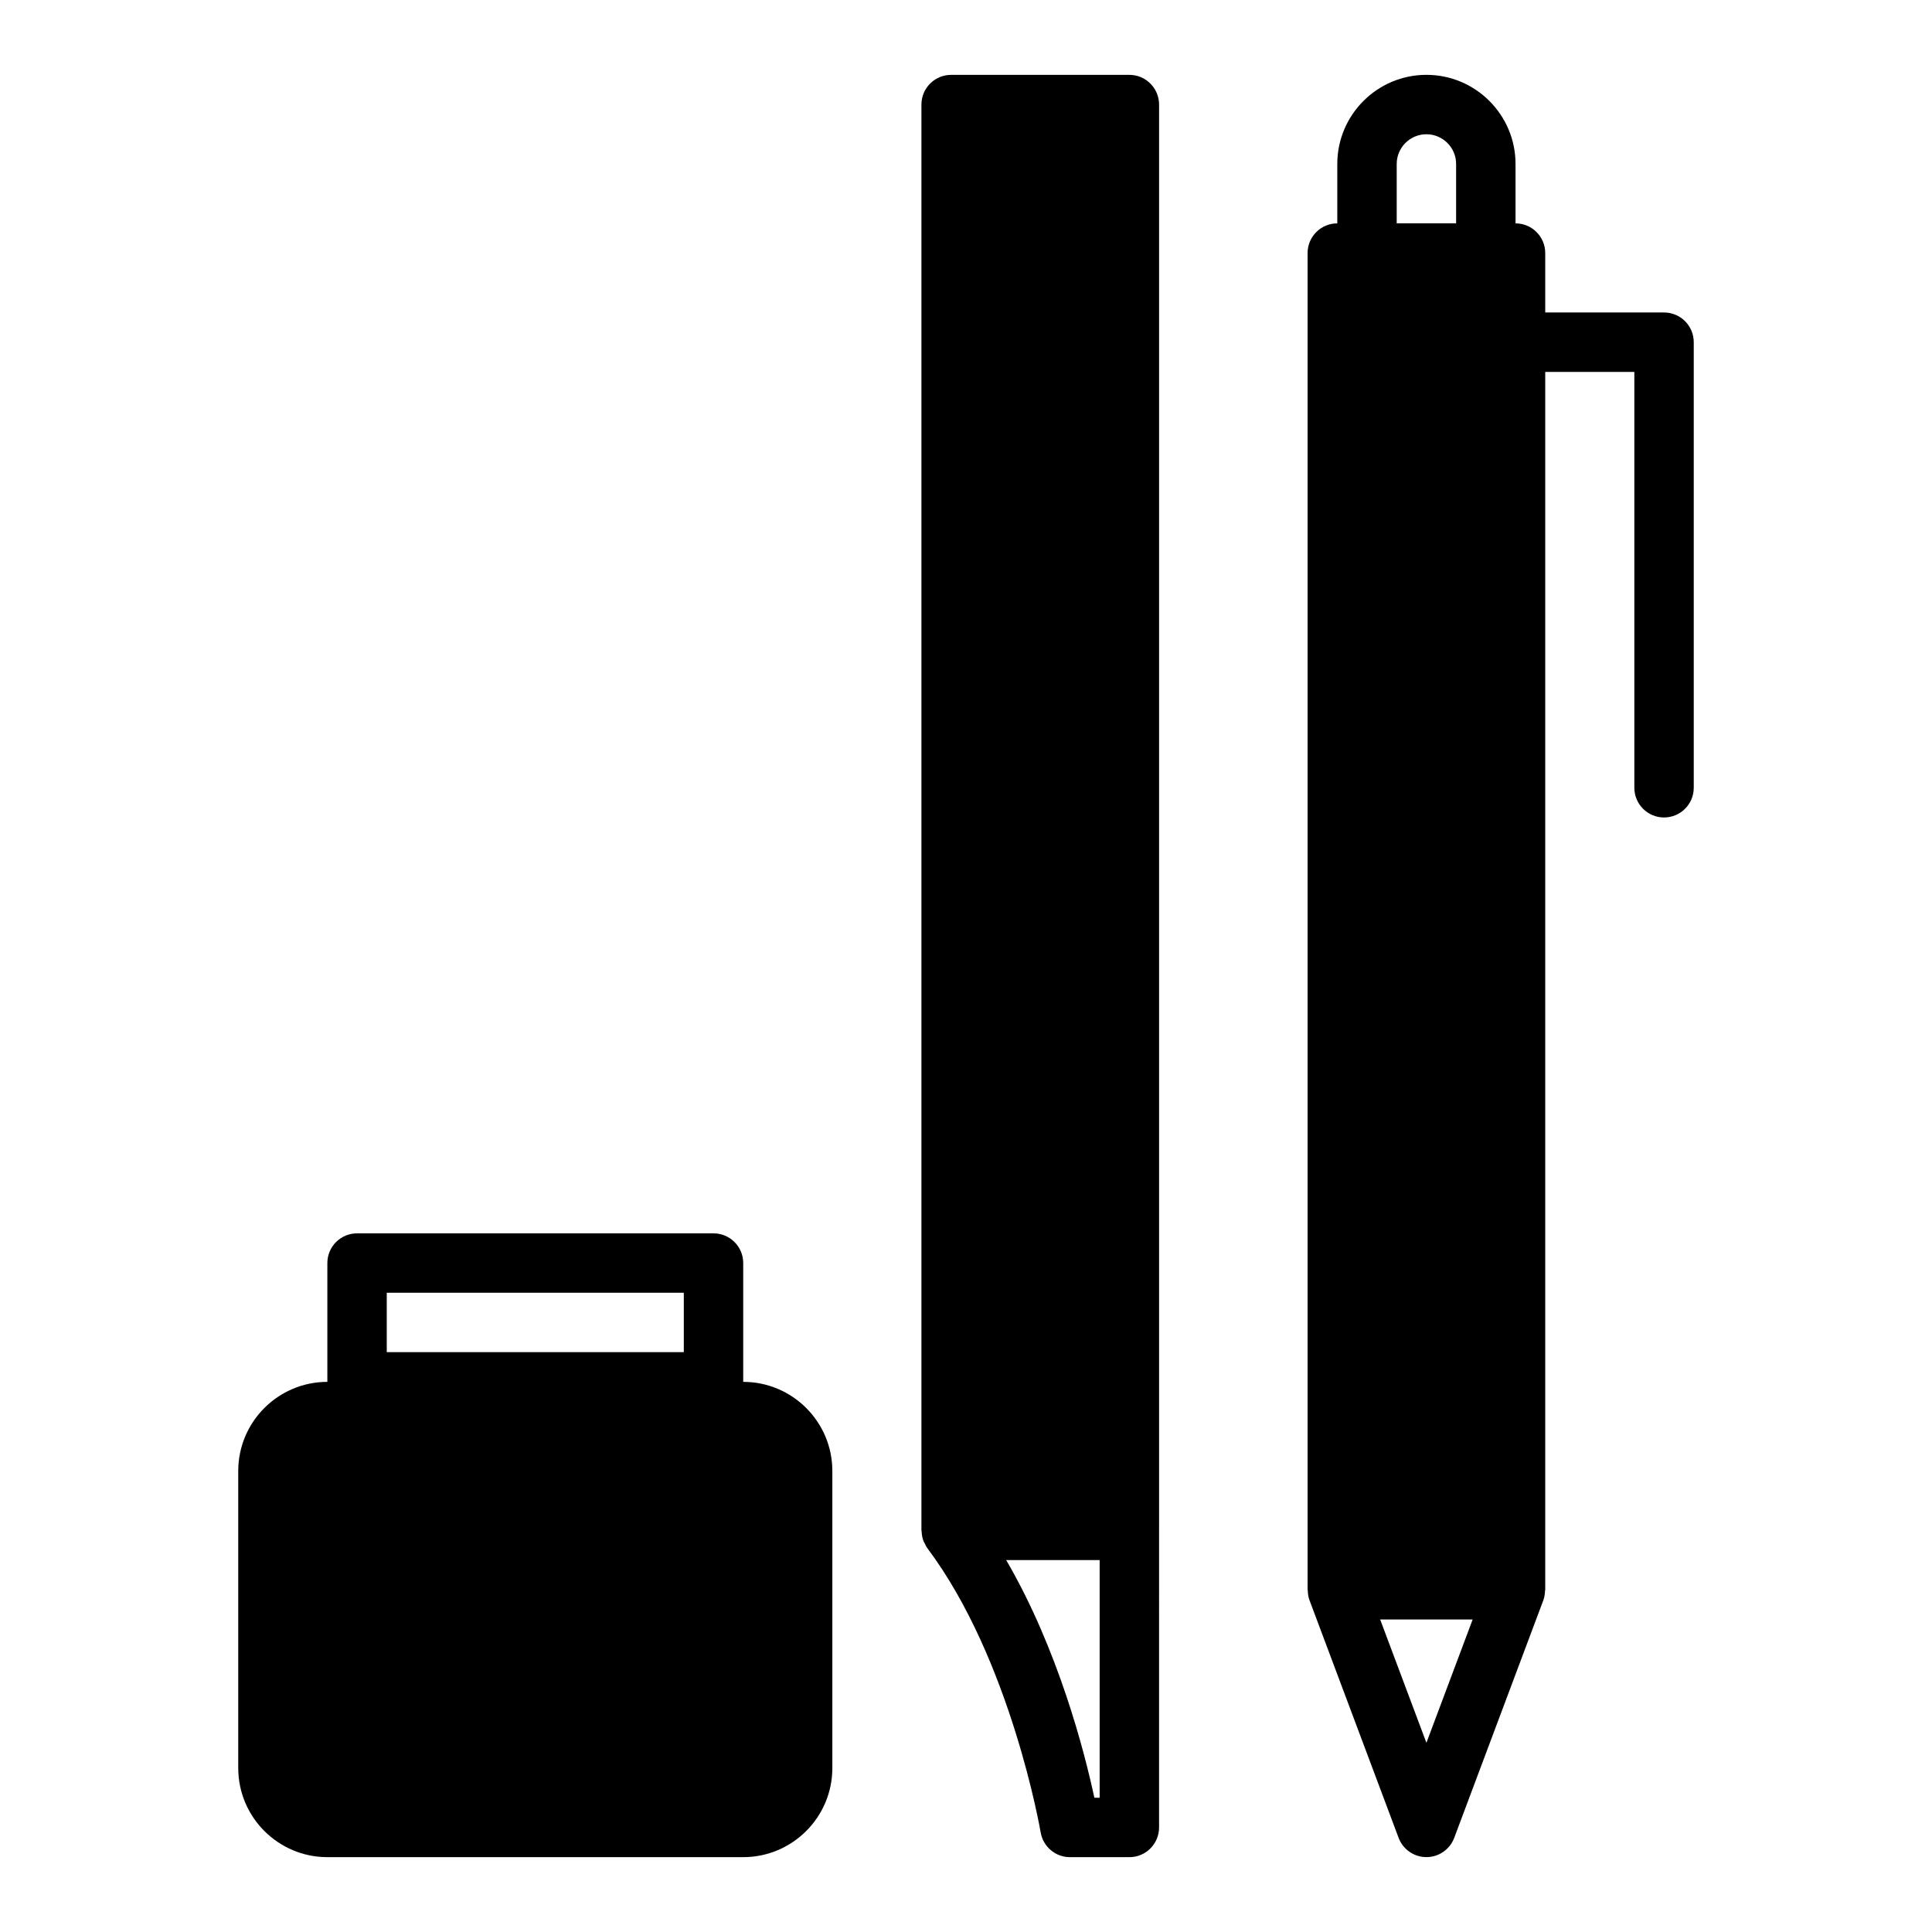<?xml version="1.0" encoding="UTF-8"?>
<!-- Uploaded to: ICON Repo, www.iconrepo.com, Generator: ICON Repo Mixer Tools -->
<svg fill="#000000" width="800px" height="800px" version="1.1" viewBox="144 144 512 512" xmlns="http://www.w3.org/2000/svg">
 <g>
  <path d="m340.96 510.21v-31.488c0-4.348-3.523-7.871-7.871-7.871h-94.465c-4.348 0-7.871 3.523-7.871 7.871v31.488c-13.023 0-23.617 10.594-23.617 23.617v78.719c0 13.023 10.594 23.617 23.617 23.617h110.21c13.023 0 23.617-10.594 23.617-23.617v-78.719c0-13.023-10.594-23.617-23.617-23.617zm-94.465-23.617h78.719v15.742h-78.719z"/>
  <path d="m443.29 163.84h-47.23c-4.348 0-7.871 3.523-7.871 7.871v377.86c0 0.09 0.051 0.168 0.051 0.258 0.031 0.922 0.195 1.828 0.543 2.688 0.066 0.164 0.172 0.293 0.246 0.449 0.219 0.453 0.422 0.914 0.734 1.328 22.148 29.531 29.941 74.844 30.02 75.297 0.637 3.793 3.922 6.578 7.766 6.578h15.742c4.348 0 7.871-3.523 7.871-7.871l0.004-78.723v-377.86c0-4.348-3.527-7.875-7.875-7.875zm-7.871 456.58h-1.398c-2.637-12.242-9.566-39.277-23.363-62.977h24.762z"/>
  <path d="m584.99 226.81h-31.488v-15.742c0-4.348-3.523-7.871-7.871-7.871v-15.746c0-13.023-10.594-23.617-23.617-23.617s-23.617 10.594-23.617 23.617v15.742c-4.348 0-7.871 3.523-7.871 7.871v354.24c0 0.098 0.051 0.18 0.055 0.273 0.027 0.84 0.141 1.68 0.445 2.488l23.617 62.977c1.152 3.074 4.086 5.113 7.371 5.113 3.281 0 6.219-2.039 7.371-5.109l23.617-62.977c0.301-0.809 0.414-1.648 0.445-2.488 0-0.098 0.055-0.176 0.055-0.273v-322.75h23.617v110.21c0 4.348 3.523 7.871 7.871 7.871 4.348 0 7.871-3.523 7.871-7.871v-118.08c0-4.348-3.523-7.875-7.871-7.875zm-70.848-39.359c0-4.34 3.531-7.871 7.871-7.871s7.871 3.531 7.871 7.871v15.742h-15.742zm7.871 418.41-12.258-32.684h24.516z"/>
 </g>
</svg>